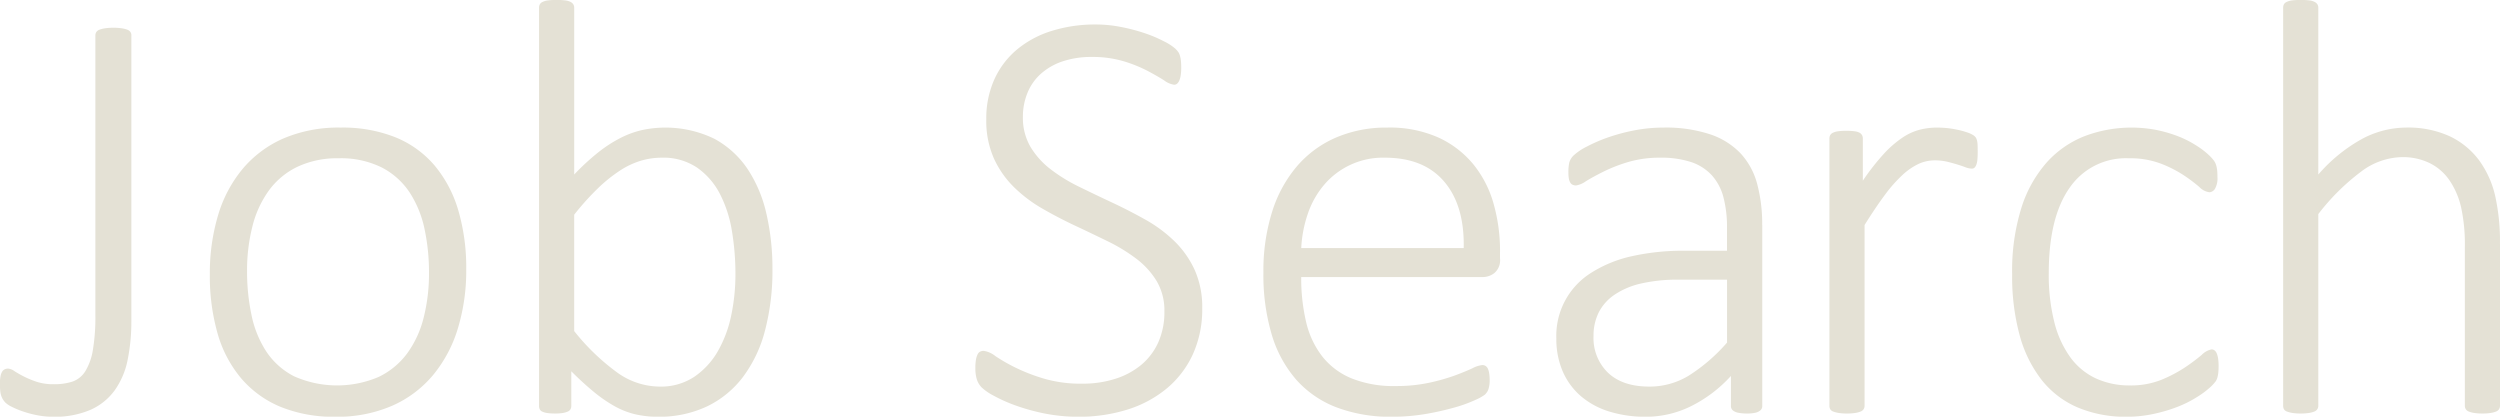 <svg xmlns="http://www.w3.org/2000/svg" width="495.938" height="82.66" viewBox="0 0 495.938 82.66">
  <defs>
    <style>
      .cls-1 {
        fill: #e4e1d5;
        fill-rule: evenodd;
      }
    </style>
  </defs>
  <path id="ttl_job-search_alphabet.svg" class="cls-1" d="M524.6,1395.84a1.239,1.239,0,0,0-.176-0.65,1.259,1.259,0,0,0-.585-0.47,5.588,5.588,0,0,0-1.114-.29,12.088,12.088,0,0,0-3.4,0,5.569,5.569,0,0,0-1.114.29,1.262,1.262,0,0,0-.586.47,1.247,1.247,0,0,0-.175.65v55.43a39.684,39.684,0,0,1-.5,7,11.62,11.62,0,0,1-1.5,4.19,4.912,4.912,0,0,1-2.549,2.05,11.68,11.68,0,0,1-3.72.52,10.619,10.619,0,0,1-3.4-.49,18.8,18.8,0,0,1-2.549-1.06,20.919,20.919,0,0,1-1.846-1.05,2.5,2.5,0,0,0-1.23-.5,1.523,1.523,0,0,0-.7.15,1.211,1.211,0,0,0-.5.46,2.73,2.73,0,0,0-.323.91,7.686,7.686,0,0,0-.117,1.47,13.923,13.923,0,0,0,.059,1.4,4.182,4.182,0,0,0,.2,1,3.83,3.83,0,0,0,.322.7,4.161,4.161,0,0,0,.5.65,5.007,5.007,0,0,0,1.289.85,16.713,16.713,0,0,0,2.256.93,20.642,20.642,0,0,0,2.813.74,16.849,16.849,0,0,0,3.105.29,17.734,17.734,0,0,0,7.442-1.38,11.891,11.891,0,0,0,4.805-3.89,15.643,15.643,0,0,0,2.549-6.04,37.945,37.945,0,0,0,.732-7.73v-56.6Zm64.838,34.68a24.569,24.569,0,0,0-4.688-8.87,20.144,20.144,0,0,0-7.764-5.6,28.19,28.19,0,0,0-10.87-1.93,27.8,27.8,0,0,0-11.367,2.16,22.171,22.171,0,0,0-8.116,6.07,25.884,25.884,0,0,0-4.863,9.23,40.1,40.1,0,0,0-1.611,11.66,41.317,41.317,0,0,0,1.552,11.78,23.97,23.97,0,0,0,4.688,8.87,20.671,20.671,0,0,0,7.793,5.63,27.809,27.809,0,0,0,10.87,1.96,27.157,27.157,0,0,0,11.309-2.2,22.186,22.186,0,0,0,8.115-6.12,26.574,26.574,0,0,0,4.893-9.26,39.488,39.488,0,0,0,1.641-11.66A40.39,40.39,0,0,0,589.44,1430.52Zm-6.856,21.27a20.338,20.338,0,0,1-3.252,7.09,15.239,15.239,0,0,1-5.655,4.69,20.971,20.971,0,0,1-16.817-.12,14.594,14.594,0,0,1-5.508-4.92,20.85,20.85,0,0,1-2.929-7.24,41.663,41.663,0,0,1-.879-8.7,35.385,35.385,0,0,1,1.054-8.84,20.7,20.7,0,0,1,3.252-7.12,15.126,15.126,0,0,1,5.655-4.72,18.448,18.448,0,0,1,8.2-1.7,18.147,18.147,0,0,1,8.614,1.85,14.757,14.757,0,0,1,5.508,4.98,21.2,21.2,0,0,1,2.93,7.23,41.1,41.1,0,0,1,.879,8.62A35.641,35.641,0,0,1,582.584,1451.79Zm68-20.51a26.613,26.613,0,0,0-3.72-8.9,18.617,18.617,0,0,0-6.622-6.04A22.248,22.248,0,0,0,626,1414.59a18.447,18.447,0,0,0-4.306,1.55,26.535,26.535,0,0,0-4.454,2.87,46.257,46.257,0,0,0-4.8,4.42v-33.1a1.248,1.248,0,0,0-.176-0.65,1.374,1.374,0,0,0-.557-0.49,3.063,3.063,0,0,0-1.055-.3,13.5,13.5,0,0,0-1.728-.09,12.917,12.917,0,0,0-1.67.09,3.382,3.382,0,0,0-1.084.3,1.154,1.154,0,0,0-.557.49,1.436,1.436,0,0,0-.146.65v78.98a1.578,1.578,0,0,0,.146.71,1.022,1.022,0,0,0,.528.46,3.56,3.56,0,0,0,1,.27,10.53,10.53,0,0,0,1.494.09,9.914,9.914,0,0,0,1.465-.09,4.019,4.019,0,0,0,1-.27,1.186,1.186,0,0,0,.586-0.46,1.365,1.365,0,0,0,.176-0.71v-6.85a60.613,60.613,0,0,0,4.482,4.1,28.284,28.284,0,0,0,4.073,2.81,15.917,15.917,0,0,0,4.072,1.61,19.588,19.588,0,0,0,4.541.5,22.137,22.137,0,0,0,9.756-2.05,19.6,19.6,0,0,0,7.149-5.86,26.393,26.393,0,0,0,4.365-9.23,46.852,46.852,0,0,0,1.465-12.22A48.358,48.358,0,0,0,650.585,1431.28Zm-6.973,19.99a24,24,0,0,1-2.636,7.14,15.413,15.413,0,0,1-4.688,5.13,11.942,11.942,0,0,1-6.914,1.96,14.552,14.552,0,0,1-8.467-2.84,43.983,43.983,0,0,1-8.467-8.17V1431.4a52.011,52.011,0,0,1,4.775-5.3,29.44,29.44,0,0,1,4.365-3.49,15.921,15.921,0,0,1,4.131-1.93,14.592,14.592,0,0,1,4.073-.59,11.985,11.985,0,0,1,7.031,1.97,14.361,14.361,0,0,1,4.512,5.18,24.509,24.509,0,0,1,2.4,7.38,51.821,51.821,0,0,1,.7,8.62A39.791,39.791,0,0,1,643.612,1451.27Zm91.876-9a19.021,19.021,0,0,0-4.043-5.68,27.559,27.559,0,0,0-5.713-4.22c-2.13-1.19-4.3-2.31-6.5-3.34s-4.376-2.07-6.5-3.11a32.723,32.723,0,0,1-5.713-3.48,16.142,16.142,0,0,1-4.043-4.46,11.426,11.426,0,0,1-1.524-6.03,12.385,12.385,0,0,1,.85-4.57,10.267,10.267,0,0,1,2.549-3.78,12.287,12.287,0,0,1,4.277-2.55,17.764,17.764,0,0,1,6.035-.94,21.477,21.477,0,0,1,6.27.85,27.26,27.26,0,0,1,4.746,1.91c1.328,0.7,2.432,1.34,3.311,1.9a4.275,4.275,0,0,0,1.963.85,0.922,0.922,0,0,0,.615-0.23,1.754,1.754,0,0,0,.44-0.68,4.515,4.515,0,0,0,.263-1.05,9.755,9.755,0,0,0,.088-1.38c0-.55-0.02-1-0.058-1.38a5.713,5.713,0,0,0-.176-0.96,3.332,3.332,0,0,0-.264-0.68,4.8,4.8,0,0,0-.7-0.82,10.378,10.378,0,0,0-2.285-1.46,26.12,26.12,0,0,0-3.926-1.64,35.411,35.411,0,0,0-4.658-1.2,25.344,25.344,0,0,0-4.864-.47,28.689,28.689,0,0,0-8.818,1.29,19.961,19.961,0,0,0-6.885,3.72,16.63,16.63,0,0,0-4.454,5.92,18.86,18.86,0,0,0-1.582,7.88,18.365,18.365,0,0,0,1.524,7.79,19.138,19.138,0,0,0,4.013,5.71,28.025,28.025,0,0,0,5.655,4.25q3.163,1.815,6.475,3.37c2.206,1.03,4.365,2.07,6.475,3.1a34.11,34.11,0,0,1,5.654,3.46,15.967,15.967,0,0,1,4.014,4.43,11.444,11.444,0,0,1,1.523,6.03,14.647,14.647,0,0,1-1.2,6.07,12.462,12.462,0,0,1-3.369,4.48,15.165,15.165,0,0,1-5.156,2.78,21.071,21.071,0,0,1-6.563.97,25.894,25.894,0,0,1-7.706-1.03,36.486,36.486,0,0,1-5.683-2.22,35.018,35.018,0,0,1-3.868-2.23,4.767,4.767,0,0,0-2.314-1.03,1.575,1.575,0,0,0-.674.15,1.118,1.118,0,0,0-.527.56,3.841,3.841,0,0,0-.323,1.05,9.487,9.487,0,0,0-.117,1.64,7.461,7.461,0,0,0,.293,2.26,4.079,4.079,0,0,0,.938,1.58,10.551,10.551,0,0,0,2.373,1.64,30.668,30.668,0,0,0,4.248,1.91,40.782,40.782,0,0,0,5.742,1.61,34.107,34.107,0,0,0,6.856.67,31.921,31.921,0,0,0,9.844-1.46,22.914,22.914,0,0,0,7.793-4.25,19.211,19.211,0,0,0,5.1-6.77,21.513,21.513,0,0,0,1.817-9.02A18.036,18.036,0,0,0,735.488,1442.27Zm60.616-3.6a34.325,34.325,0,0,0-1.26-9.38,21.677,21.677,0,0,0-3.984-7.82,19.43,19.43,0,0,0-6.944-5.36,23.7,23.7,0,0,0-10.2-1.99,25.191,25.191,0,0,0-10.108,1.96,21.347,21.347,0,0,0-7.764,5.68,25.728,25.728,0,0,0-4.951,9.06,38.988,38.988,0,0,0-1.729,12.07,41.437,41.437,0,0,0,1.67,12.36,24.018,24.018,0,0,0,4.893,8.94,20.447,20.447,0,0,0,7.969,5.44,29.93,29.93,0,0,0,10.9,1.85,39.563,39.563,0,0,0,7-.59,55.539,55.539,0,0,0,5.713-1.31,27.527,27.527,0,0,0,3.984-1.47,9.388,9.388,0,0,0,1.817-1.02,3.146,3.146,0,0,0,.469-0.59,2.445,2.445,0,0,0,.263-0.62,5.9,5.9,0,0,0,.147-0.7,5.32,5.32,0,0,0,.058-0.79,9.966,9.966,0,0,0-.088-1.46,3.587,3.587,0,0,0-.263-0.97,1.265,1.265,0,0,0-.469-0.56,1.2,1.2,0,0,0-.645-0.17,5.53,5.53,0,0,0-1.962.64q-1.379.645-3.516,1.44a40.155,40.155,0,0,1-5.069,1.43,30.9,30.9,0,0,1-6.621.65,22.341,22.341,0,0,1-8.789-1.53,14.336,14.336,0,0,1-5.8-4.36,17.685,17.685,0,0,1-3.194-6.83,37.769,37.769,0,0,1-.967-8.9h36.154a3.755,3.755,0,0,0,2.168-.8,3.317,3.317,0,0,0,1.113-2.9v-1.4Zm-39.435-.65a24.532,24.532,0,0,1,1.289-6.76,17.563,17.563,0,0,1,3.194-5.72,15.313,15.313,0,0,1,12.1-5.45q7.734,0,11.778,4.75t3.867,13.18H756.669Zm91.44-4.57a30.716,30.716,0,0,0-1-8.17,14.306,14.306,0,0,0-3.311-6.07,14.859,14.859,0,0,0-6.064-3.77,27.921,27.921,0,0,0-9.2-1.32,30.586,30.586,0,0,0-5.625.52,37.965,37.965,0,0,0-5.244,1.38,30.657,30.657,0,0,0-4.307,1.85,11.355,11.355,0,0,0-2.608,1.73,3.108,3.108,0,0,0-.908,1.46,8.737,8.737,0,0,0-.176,1.96,7.051,7.051,0,0,0,.088,1.2,2.164,2.164,0,0,0,.293.82,1,1,0,0,0,.5.44,1.684,1.684,0,0,0,.645.12,4.638,4.638,0,0,0,1.963-.85c0.917-.56,2.08-1.2,3.486-1.9a30.915,30.915,0,0,1,4.922-1.91,22.085,22.085,0,0,1,6.329-.85,18.969,18.969,0,0,1,6.152.88,9.755,9.755,0,0,1,4.1,2.64,10.5,10.5,0,0,1,2.285,4.36,23.216,23.216,0,0,1,.7,6.01v4.57H832.7a46.532,46.532,0,0,0-10.43,1.08,25.017,25.017,0,0,0-8.027,3.26,14.714,14.714,0,0,0-6.973,13.06,16.232,16.232,0,0,0,1.23,6.45,13.649,13.649,0,0,0,3.516,4.89,15.783,15.783,0,0,0,5.6,3.11,24.03,24.03,0,0,0,7.471,1.08,20.034,20.034,0,0,0,8.936-2.11,26.8,26.8,0,0,0,7.881-5.98v5.92a1.119,1.119,0,0,0,.381.91,2.39,2.39,0,0,0,1.084.47,8.265,8.265,0,0,0,1.7.15,7.354,7.354,0,0,0,1.67-.15,2.333,2.333,0,0,0,1-.47,1.122,1.122,0,0,0,.381-0.91v-35.86Zm-6.973,23.32a34.435,34.435,0,0,1-7.647,6.59,14.909,14.909,0,0,1-7.763,2.14c-3.516,0-6.241-.9-8.175-2.72a9.546,9.546,0,0,1-2.9-7.3,10.307,10.307,0,0,1,1.025-4.68,9.408,9.408,0,0,1,3.135-3.52,15.542,15.542,0,0,1,5.274-2.23,32.214,32.214,0,0,1,7.383-.76h9.668v12.48Zm49.7-39.23a4.221,4.221,0,0,0-.117-0.87,2.3,2.3,0,0,0-.205-0.53,1.761,1.761,0,0,0-.469-0.47,5.141,5.141,0,0,0-1.26-.59,15.289,15.289,0,0,0-2.05-.55,18.6,18.6,0,0,0-2.139-.33c-0.665-.05-1.251-0.08-1.758-0.08a13.992,13.992,0,0,0-3.428.41,11.226,11.226,0,0,0-3.428,1.55,20.975,20.975,0,0,0-3.691,3.19,45.679,45.679,0,0,0-4.219,5.39v-8.38a1.438,1.438,0,0,0-.147-0.64,1.274,1.274,0,0,0-.5-0.5,2.92,2.92,0,0,0-1-.29,12.257,12.257,0,0,0-1.641-.09,11.571,11.571,0,0,0-1.611.09,3.6,3.6,0,0,0-1.025.29,1.219,1.219,0,0,0-.557.5,1.424,1.424,0,0,0-.146.64v53.03a1.436,1.436,0,0,0,.146.65,1.079,1.079,0,0,0,.557.47,5.545,5.545,0,0,0,1.084.29,9.731,9.731,0,0,0,1.67.12,10.168,10.168,0,0,0,1.728-.12,4.907,4.907,0,0,0,1.055-.29,1.276,1.276,0,0,0,.557-0.47,1.247,1.247,0,0,0,.175-0.65v-35.86q2.228-3.57,4.073-6.03a27.535,27.535,0,0,1,3.516-3.96,12.674,12.674,0,0,1,3.193-2.17,7.755,7.755,0,0,1,3.106-.67,11.03,11.03,0,0,1,2.461.26c0.741,0.18,1.425.37,2.05,0.56s1.172,0.38,1.641.56a3.709,3.709,0,0,0,1.231.26,0.777,0.777,0,0,0,.556-0.2,1.757,1.757,0,0,0,.352-0.59,3.878,3.878,0,0,0,.205-1c0.038-.41.059-0.9,0.059-1.49S890.85,1417.92,890.831,1417.54Zm47.728,42.49a4.525,4.525,0,0,0-.264-1.06,1.457,1.457,0,0,0-.44-0.64,0.955,0.955,0,0,0-.615-0.21,3.843,3.843,0,0,0-1.963,1.11,38.264,38.264,0,0,1-3.31,2.47,27.4,27.4,0,0,1-4.688,2.46,16.208,16.208,0,0,1-6.211,1.11,15.893,15.893,0,0,1-6.739-1.38,13.1,13.1,0,0,1-5.068-4.16,20.154,20.154,0,0,1-3.194-6.97,38.177,38.177,0,0,1-1.113-9.76q0-11.07,4.131-16.93a13.512,13.512,0,0,1,11.748-5.86,17.124,17.124,0,0,1,6.358,1.06,23.771,23.771,0,0,1,4.541,2.31,31.08,31.08,0,0,1,3.076,2.31,3.39,3.39,0,0,0,2.022,1.06,1.4,1.4,0,0,0,1.084-.67,4.18,4.18,0,0,0,.5-2.38c0-.51-0.02-0.94-0.058-1.32a5.334,5.334,0,0,0-.206-1.02,3.1,3.1,0,0,0-.41-0.85,9.1,9.1,0,0,0-1-1.11,15.575,15.575,0,0,0-2.314-1.79,20.538,20.538,0,0,0-3.6-1.88,26.938,26.938,0,0,0-4.424-1.32,26.273,26.273,0,0,0-14.268,1.18,19.831,19.831,0,0,0-7.53,5.18,24.833,24.833,0,0,0-5.068,9.03,41.849,41.849,0,0,0-1.846,13.24,44.317,44.317,0,0,0,1.494,12.1,25.132,25.132,0,0,0,4.366,8.85,18.258,18.258,0,0,0,7.119,5.44,24.287,24.287,0,0,0,9.756,1.85,25.269,25.269,0,0,0,5.332-.56,31.289,31.289,0,0,0,4.8-1.43,22.459,22.459,0,0,0,4.014-2.05,16.773,16.773,0,0,0,2.549-1.94,8.125,8.125,0,0,0,.967-1.08,2.79,2.79,0,0,0,.322-0.73,5.938,5.938,0,0,0,.176-0.97,12.427,12.427,0,0,0,.058-1.26A10.265,10.265,0,0,0,938.559,1460.03Zm55.9-22.83a41.3,41.3,0,0,0-.967-9.61,19.319,19.319,0,0,0-3.164-6.97,15.63,15.63,0,0,0-5.772-4.75,19.83,19.83,0,0,0-8.789-1.75,18.679,18.679,0,0,0-8.672,2.25,31.875,31.875,0,0,0-8.672,7.06v-33.1a1.248,1.248,0,0,0-.176-0.65,1.374,1.374,0,0,0-.557-0.49,3.064,3.064,0,0,0-1.054-.3,13.528,13.528,0,0,0-1.729-.09,12.928,12.928,0,0,0-1.67.09,3.382,3.382,0,0,0-1.084.3,1.154,1.154,0,0,0-.557.49,1.436,1.436,0,0,0-.146.65v78.98a1.436,1.436,0,0,0,.146.65,1.079,1.079,0,0,0,.557.47,5.564,5.564,0,0,0,1.084.29,9.739,9.739,0,0,0,1.67.12,10.189,10.189,0,0,0,1.729-.12,4.9,4.9,0,0,0,1.054-.29,1.27,1.27,0,0,0,.557-0.47,1.248,1.248,0,0,0,.176-0.65v-38.03a43.828,43.828,0,0,1,8.5-8.43,13.861,13.861,0,0,1,8.086-2.87,12.12,12.12,0,0,1,5.538,1.2,10.328,10.328,0,0,1,3.9,3.4,15.8,15.8,0,0,1,2.285,5.27,34.293,34.293,0,0,1,.762,8v31.46a1.248,1.248,0,0,0,.176.65,1.265,1.265,0,0,0,.557.47,4.862,4.862,0,0,0,1.054.29,10.181,10.181,0,0,0,1.729.12,9.756,9.756,0,0,0,1.67-.12,4.907,4.907,0,0,0,1.055-.29,1.273,1.273,0,0,0,.556-0.47,1.248,1.248,0,0,0,.176-0.65V1437.2Z" transform="translate(-498.531 -1388.81)"/>
</svg>
